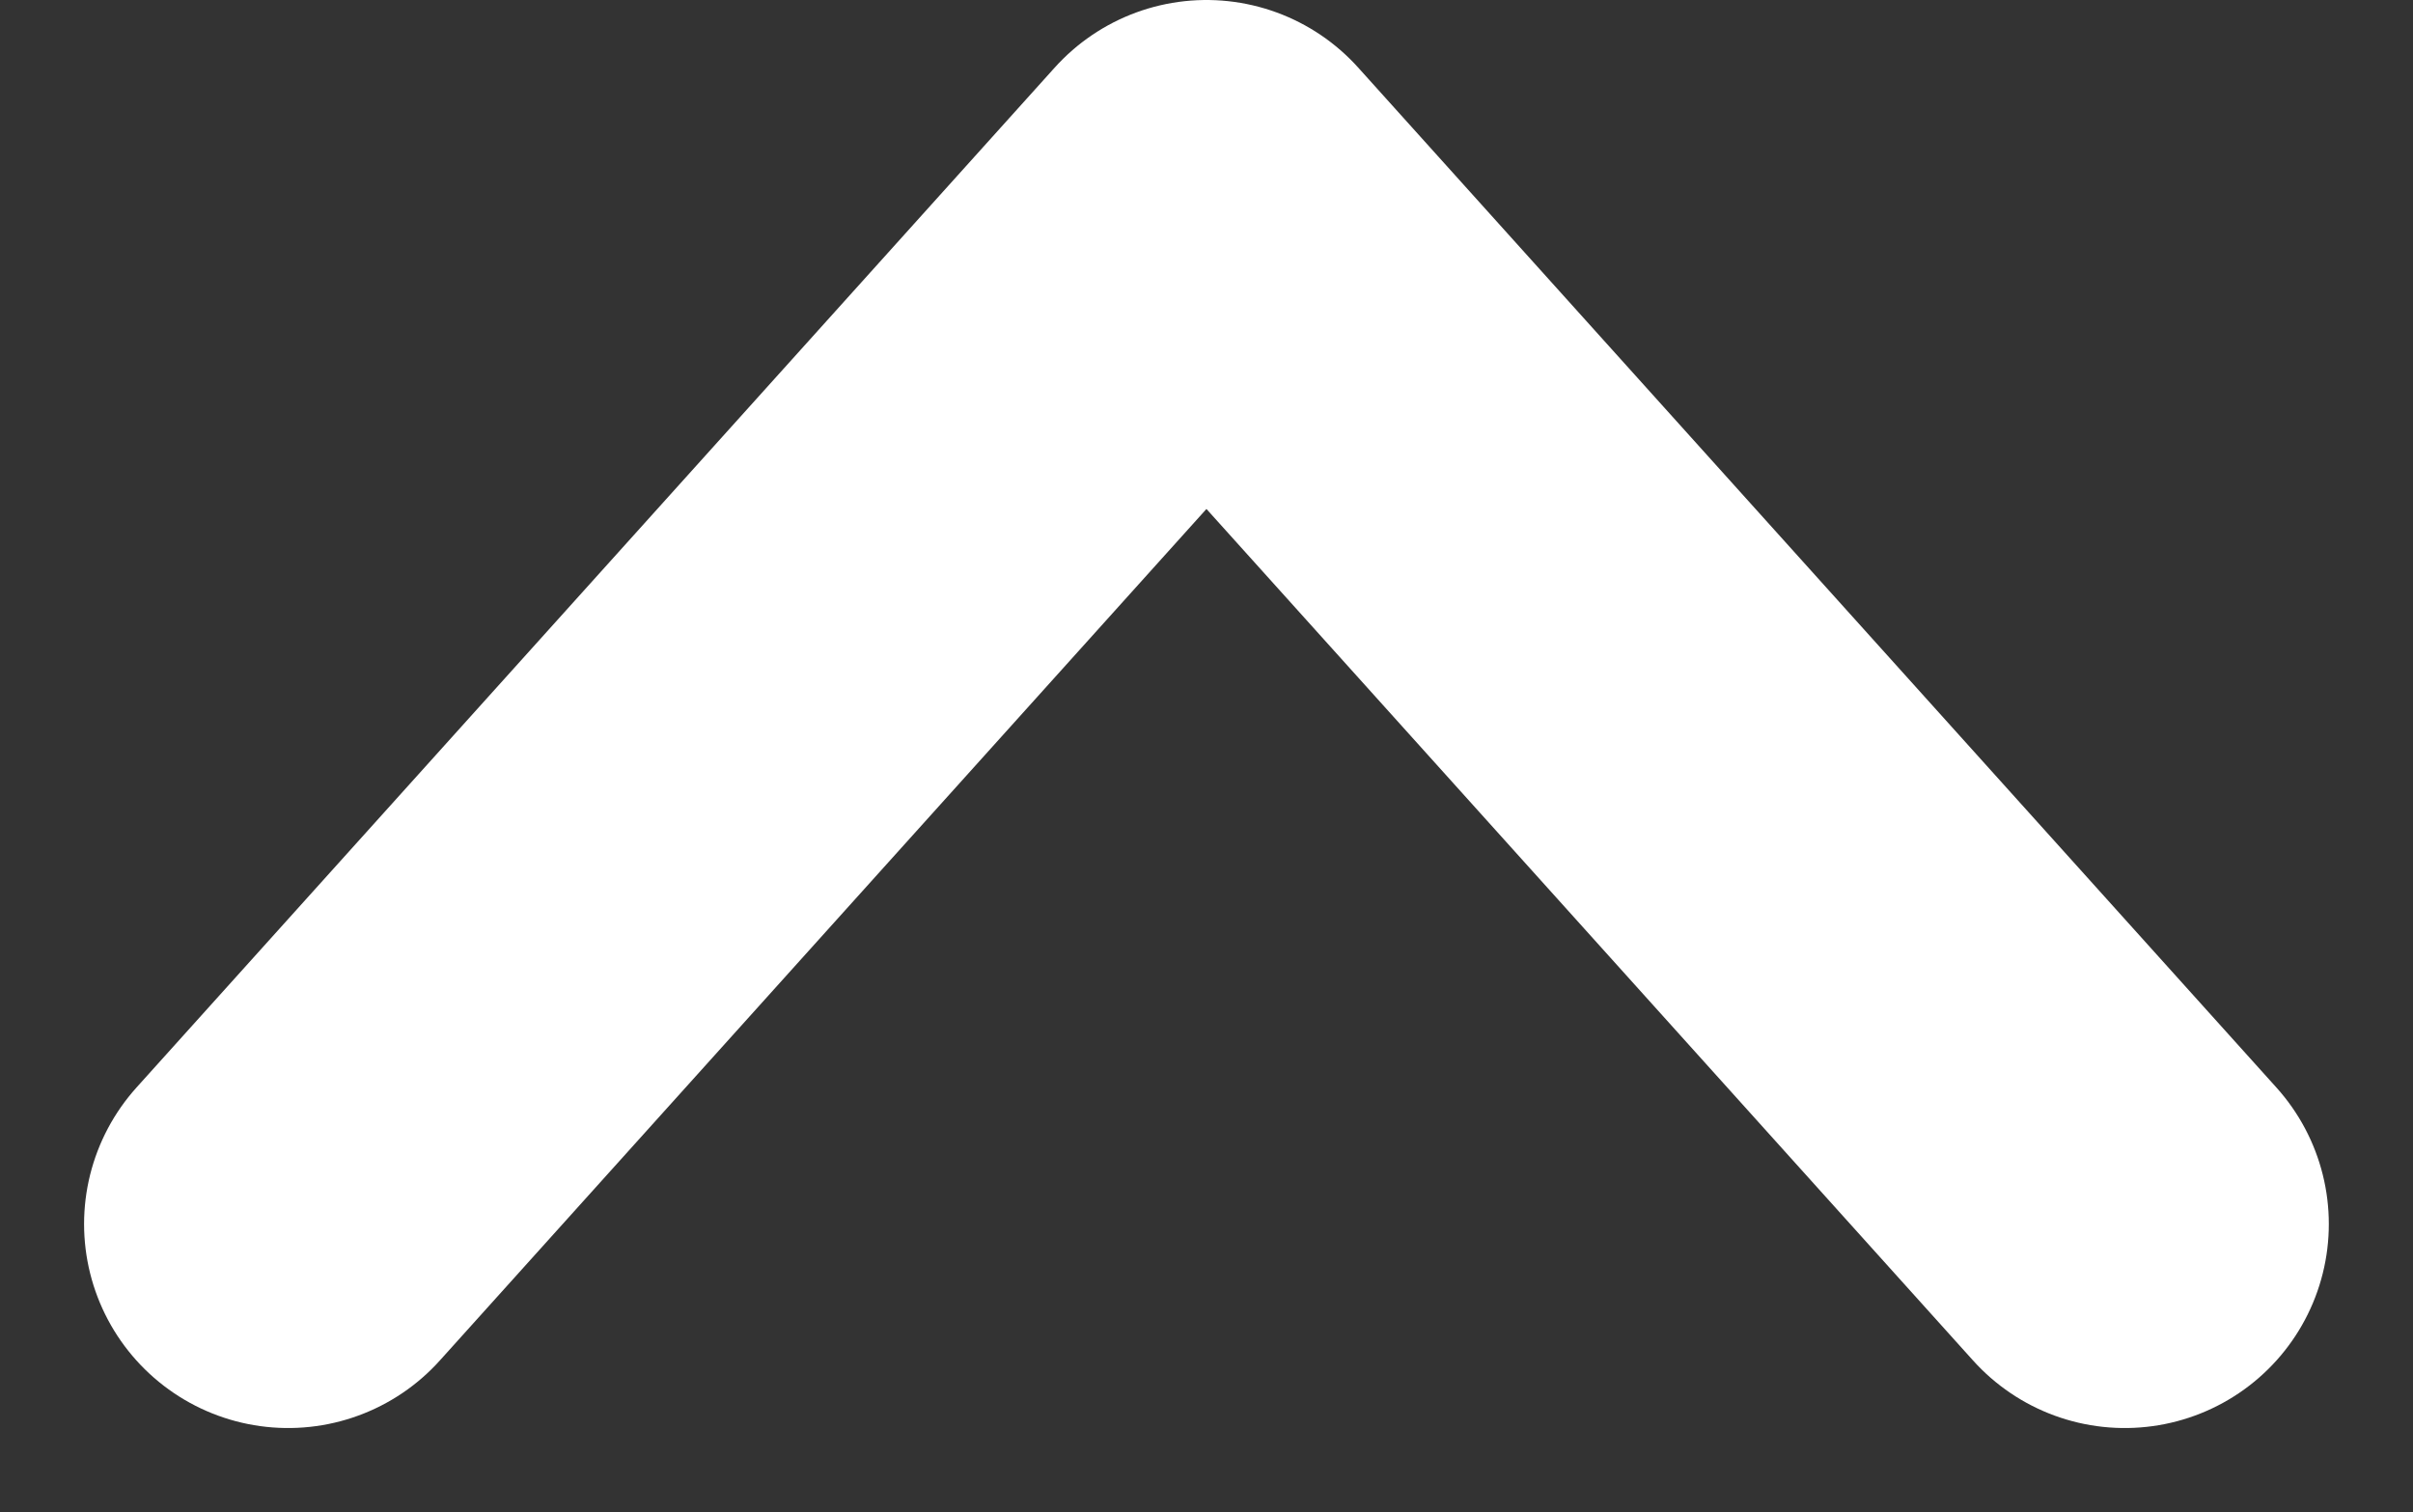 <svg xmlns="http://www.w3.org/2000/svg" width="23.649" height="14.824" viewBox="0 0 23.649 14.824">
  <rect x="0" y="0" width="23.649" height="14.824" fill="#333333" stroke="none"/>
  <path id="パス_19" data-name="パス 19" d="M0,10,9,0l9,10" transform="translate(2.824 2)" fill="none" stroke="#fff" stroke-linecap="round" stroke-linejoin="round" stroke-width="4"/>
</svg>
